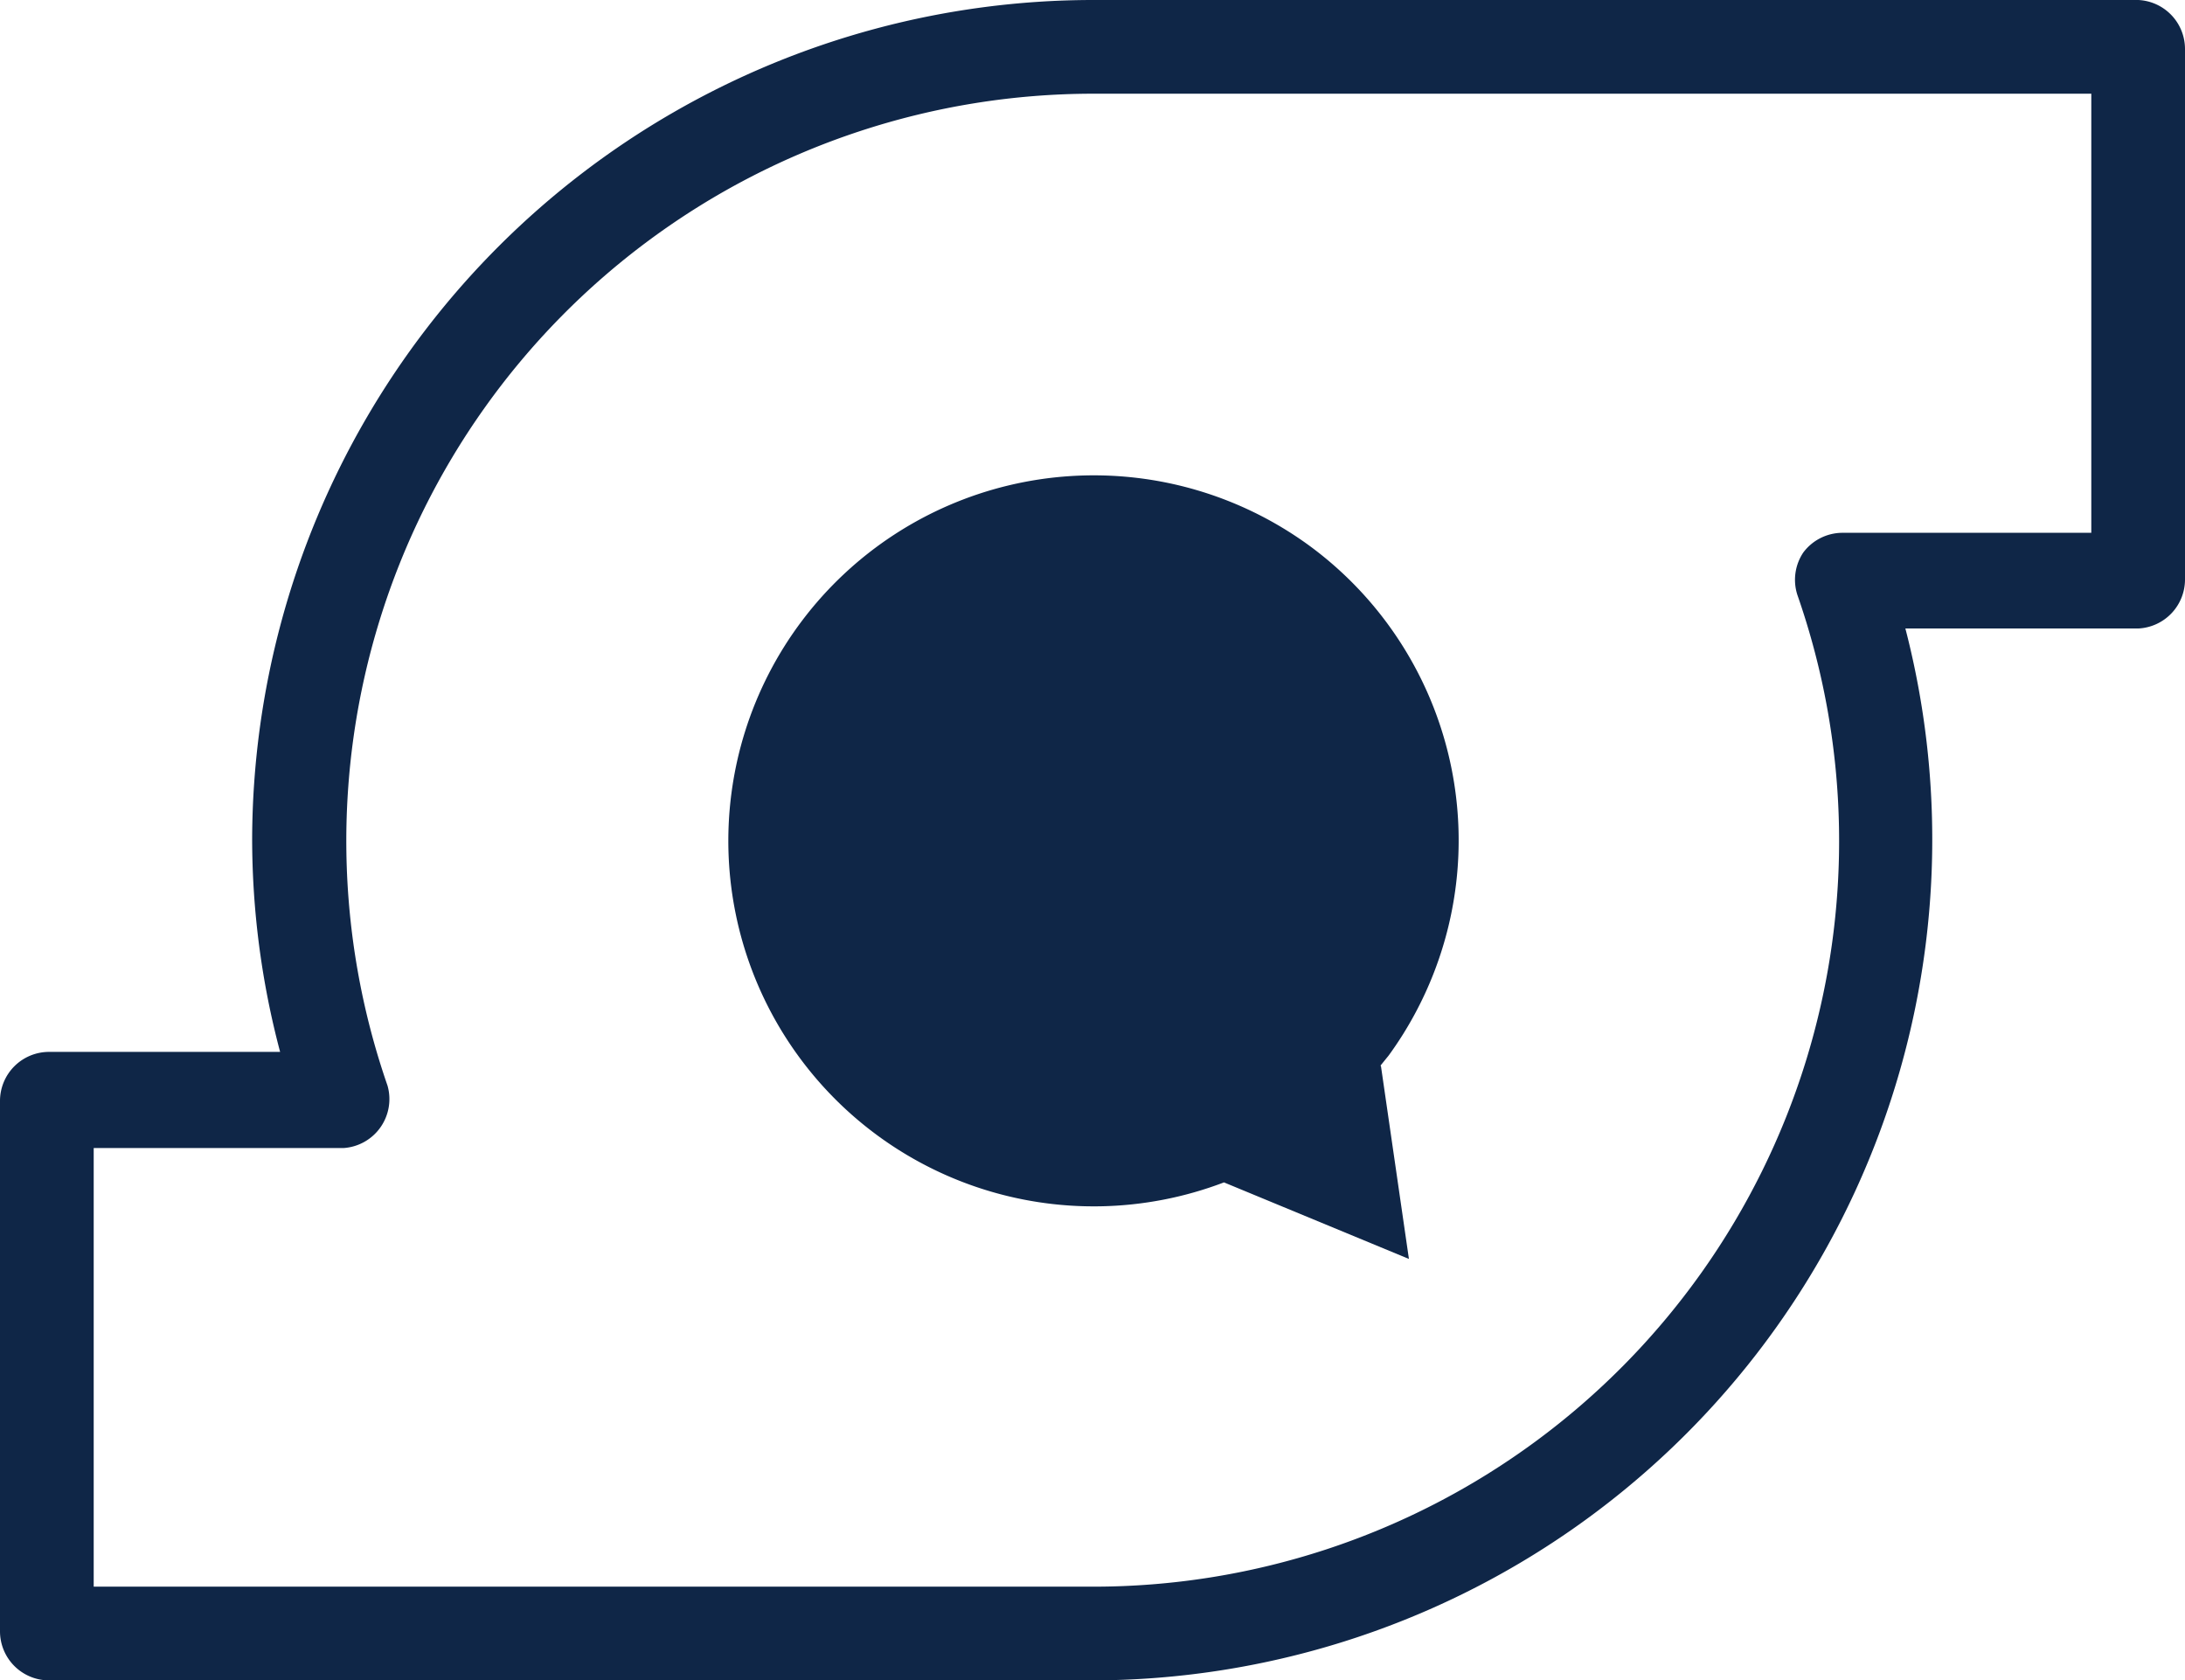 <?xml version="1.0" encoding="UTF-8"?> <svg xmlns="http://www.w3.org/2000/svg" width="44.54" height="34.25" viewBox="0 0 44.54 34.25"><defs><style>.cls-1{fill:#0f2647;}</style></defs><g id="Layer_2" data-name="Layer 2"><g id="Layer_1-2" data-name="Layer 1"><path class="cls-1" d="M28.14,21.72l.17-.21h0A7.45,7.45,0,0,0,26.66,11.1h0a7.45,7.45,0,1,0-1.71,13h0l3.77,1.56-.57-3.93Z"></path><path class="cls-1" d="M22.27,34.25H1a1,1,0,0,1-1-1V22.44a1,1,0,0,1,1-1H5.71a16.94,16.94,0,0,1-.57-4.36A17.15,17.15,0,0,1,22.27,0H43.59a1,1,0,0,1,.95,1V11.81a1,1,0,0,1-.95,1H38.84A17.14,17.14,0,0,1,22.27,34.25ZM1.91,32.34H22.27A15.2,15.2,0,0,0,36.64,12.13a1,1,0,0,1,.12-.87,1,1,0,0,1,.78-.4h5.09V1.91H22.27A15.23,15.23,0,0,0,7.9,22.13,1,1,0,0,1,7,23.4H1.91Z"></path></g></g></svg> 
